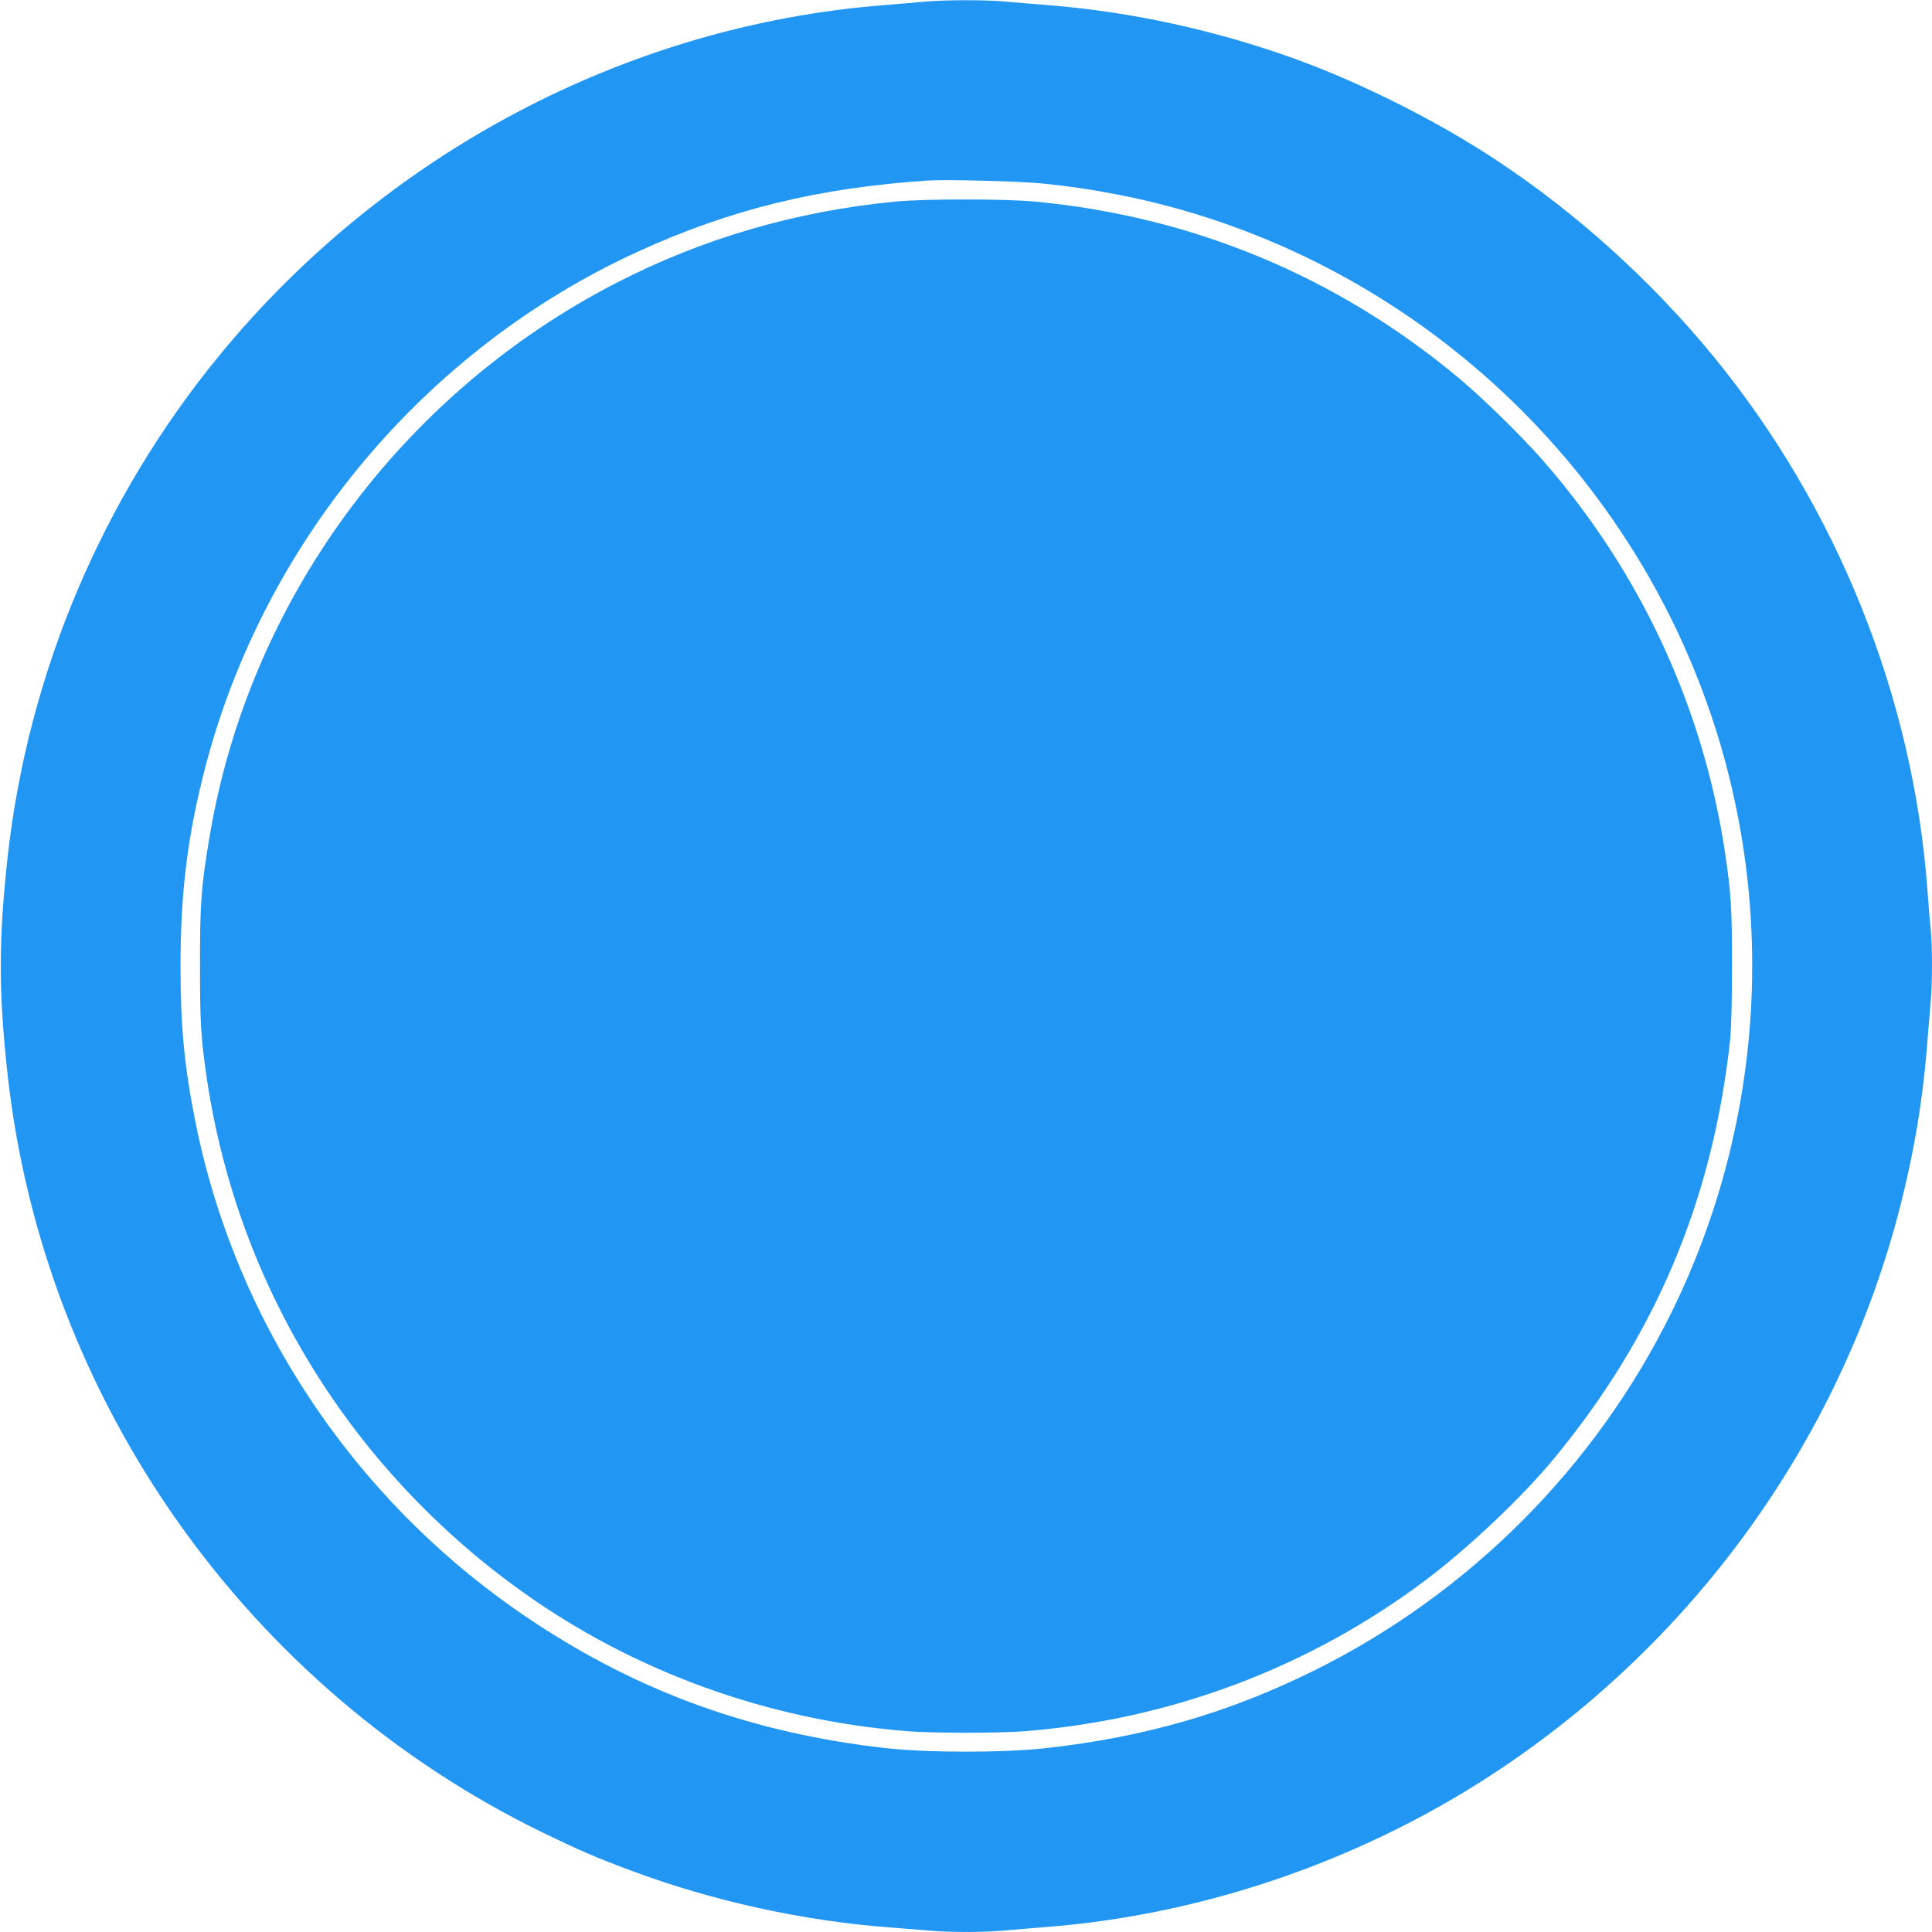 <?xml version="1.0" standalone="no"?>
<!DOCTYPE svg PUBLIC "-//W3C//DTD SVG 20010904//EN"
 "http://www.w3.org/TR/2001/REC-SVG-20010904/DTD/svg10.dtd">
<svg version="1.0" xmlns="http://www.w3.org/2000/svg"
 width="1280pt" height="1280pt" viewBox="0 0 1280 1280"
 preserveAspectRatio="xMidYMid meet">
<g transform="translate(0,1280) scale(0.1,-0.1)"
fill="#2196f3" stroke="none">
<path d="M6125 12789 c-49 -5 -175 -15 -280 -24 -1696 -136 -3296 -982 -4396
-2325 -775 -947 -1263 -2104 -1398 -3315 -61 -549 -61 -901 0 -1450 240 -2155
1589 -4064 3544 -5016 237 -115 356 -167 588 -253 541 -202 1146 -334 1717
-376 80 -6 192 -15 250 -20 135 -13 363 -13 504 0 61 5 197 17 301 25 973 79
1951 402 2794 922 1416 875 2444 2273 2846 3873 87 344 142 676 170 1015 8
105 20 240 25 301 13 140 13 374 1 501 -6 54 -15 168 -21 253 -93 1278 -597
2537 -1419 3540 -410 500 -905 947 -1436 1298 -391 259 -893 511 -1330 670
-527 191 -1092 314 -1630 357 -104 8 -240 20 -301 25 -127 12 -398 11 -529 -1z
m775 -1204 c194 -20 335 -41 515 -76 1821 -358 3331 -1688 3925 -3457 435
-1296 339 -2718 -266 -3947 -504 -1024 -1338 -1861 -2364 -2371 -566 -281
-1121 -442 -1780 -516 -281 -31 -779 -31 -1060 0 -874 98 -1624 366 -2335 837
-1161 767 -1969 1961 -2240 3310 -74 371 -99 631 -99 1035 0 489 47 869 165
1320 390 1494 1456 2766 2859 3410 614 282 1201 426 1930 474 118 8 612 -5
750 -19z"/>
<path d="M5938 11465 c-660 -63 -1283 -244 -1858 -541 -1421 -733 -2428 -2103
-2690 -3659 -57 -337 -65 -437 -65 -855 0 -394 6 -487 46 -760 204 -1367 956
-2587 2094 -3399 740 -528 1626 -848 2549 -921 166 -13 606 -13 772 0 975 77
1894 424 2668 1008 280 212 629 542 836 792 676 816 1056 1716 1172 2775 8 77
13 253 13 495 0 383 -6 478 -46 750 -145 968 -565 1870 -1216 2610 -137 155
-391 404 -543 531 -809 677 -1770 1077 -2820 1174 -203 18 -715 18 -912 0z"/>
</g>
</svg>
